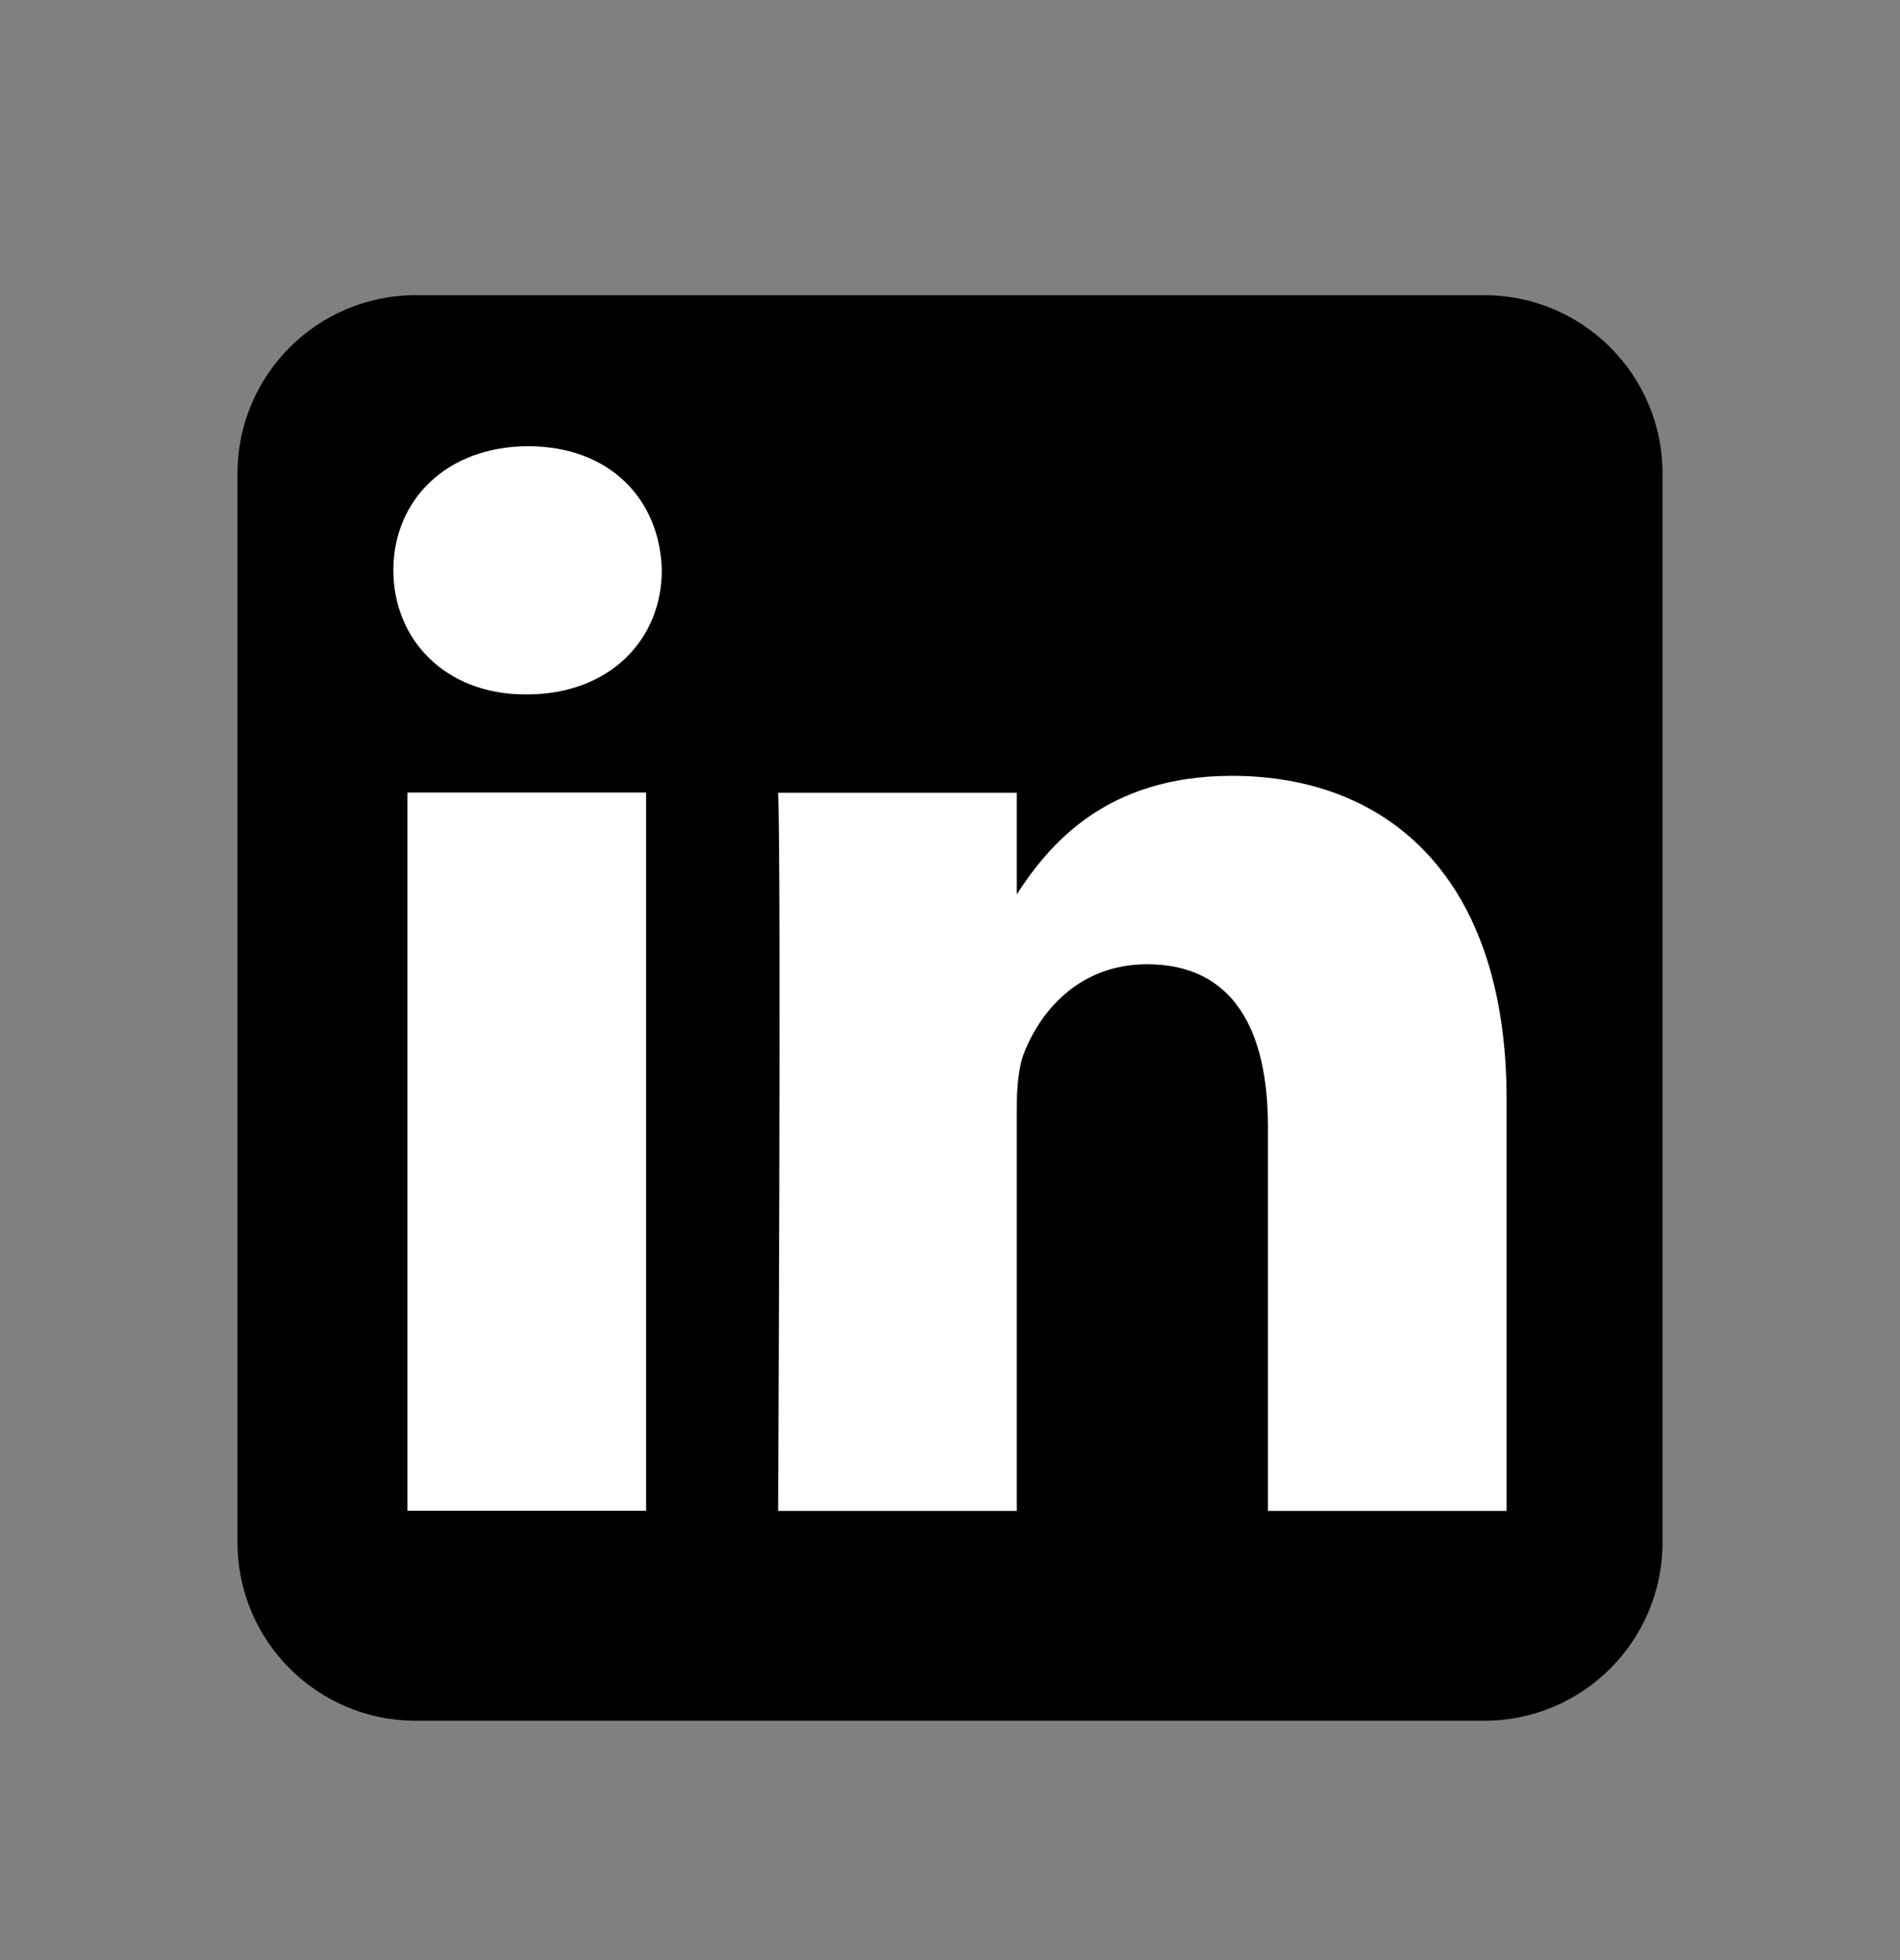 <svg width="32" height="33" viewBox="0 0 32 33" fill="none" xmlns="http://www.w3.org/2000/svg">
<rect x="0" y="0" width="32" height="33" fill="#808080" stroke="none"/>
<path fill-rule="evenodd" clip-rule="evenodd" d="M28 7.97C28 6.314 26.656 4.97 25 4.97H7C5.344 4.97 4 6.314 4 7.97V25.97C4 27.625 5.344 28.97 7 28.97H25C26.656 28.97 28 27.625 28 25.97V7.97Z" fill="black"/>
<path d="M10.882 13.343H6.862V25.435H10.882V13.343Z" fill="white"/>
<path d="M8.899 7.513C7.524 7.513 6.625 8.417 6.625 9.602C6.625 10.762 7.496 11.691 8.846 11.691H8.872C10.274 11.691 11.146 10.762 11.146 9.602C11.12 8.417 10.274 7.513 8.899 7.513Z" fill="white"/>
<path d="M20.747 13.062C18.614 13.062 17.659 14.234 17.124 15.058V13.346H13.105C13.159 14.48 13.105 25.438 13.105 25.438H17.124V18.685C17.124 18.323 17.15 17.962 17.257 17.704C17.547 16.982 18.209 16.234 19.319 16.234C20.773 16.234 21.355 17.343 21.355 18.968V25.438H25.374V18.504C25.374 14.789 23.391 13.062 20.747 13.062Z" fill="white"/>
</svg>
